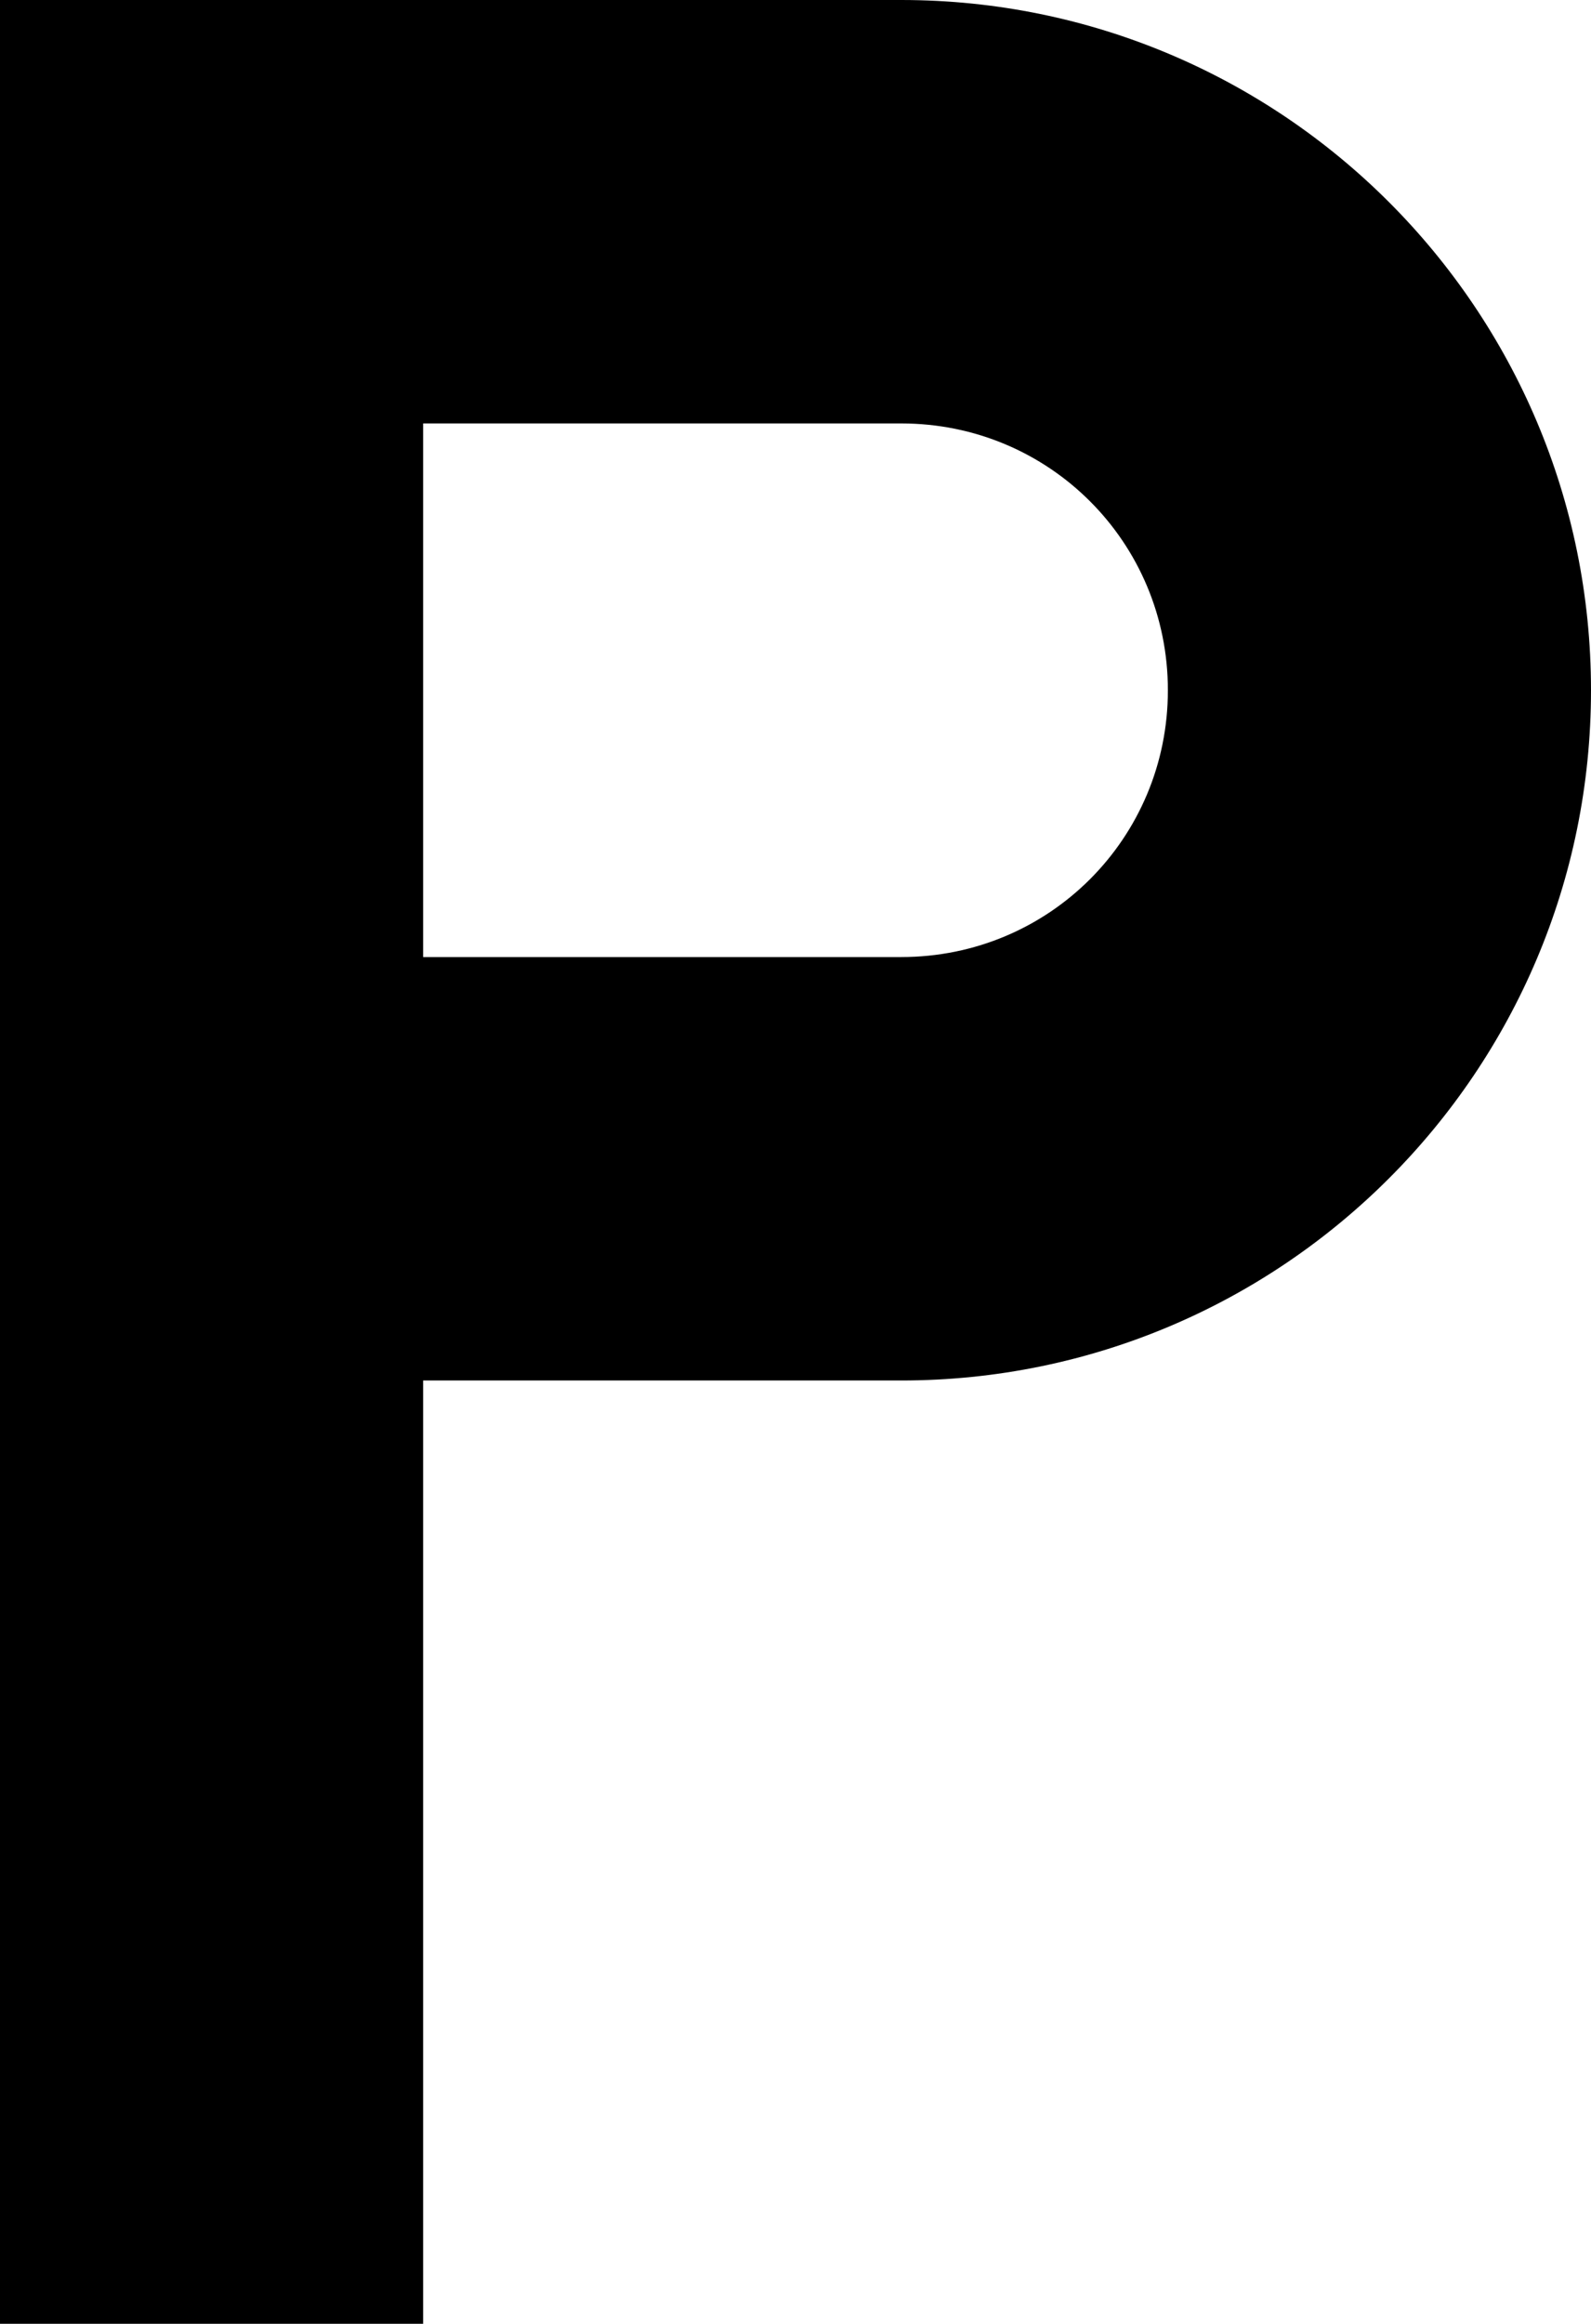 <?xml version="1.0" encoding="UTF-8"?>
<svg xmlns="http://www.w3.org/2000/svg" id="Lager_2" viewBox="0 0 18.5 27" width="18.5" height="27"><g id="Lager_1-2"><path d="M10.48,0H0V27H4.92v-10.96h5.56c4.43,0,8.02-3.59,8.02-8.02S14.91,0,10.48,0Zm0,11.12H4.92V4.92h5.56c1.72,0,3.1,1.38,3.1,3.1s-1.38,3.1-3.1,3.1Z"/></g></svg>
